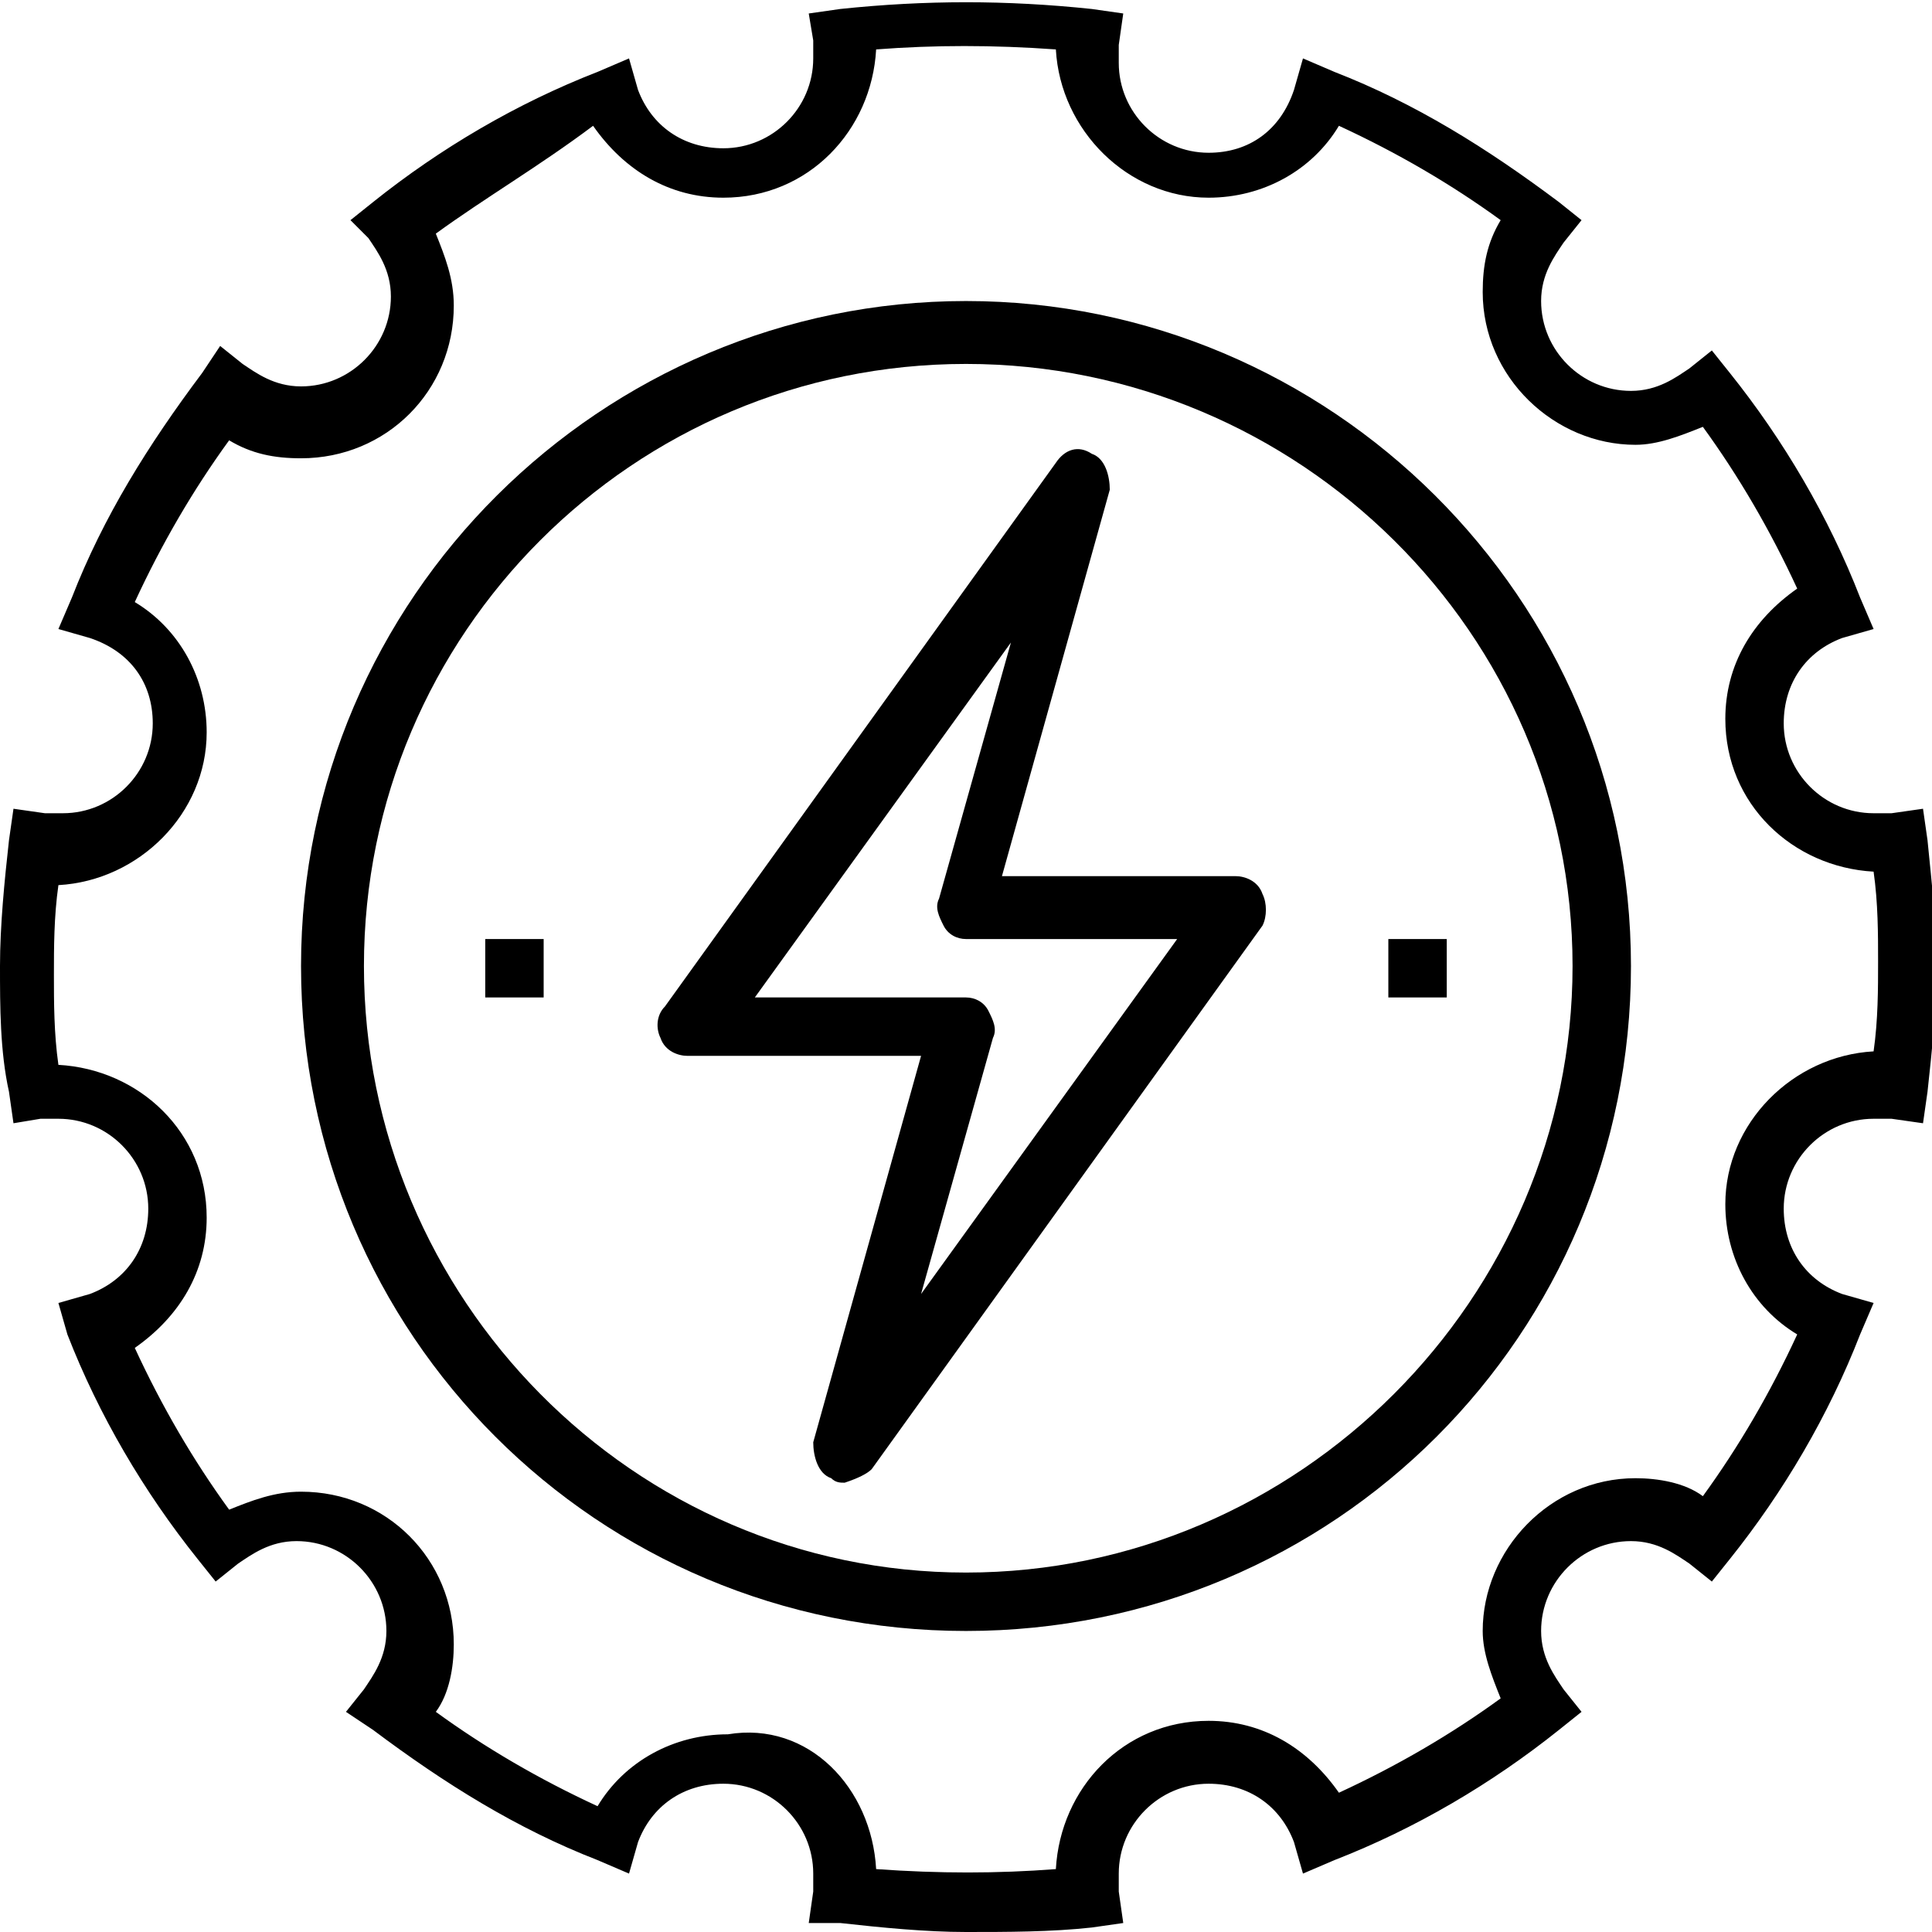 <?xml version="1.0" encoding="utf-8"?>
<!-- Generator: Adobe Illustrator 27.5.0, SVG Export Plug-In . SVG Version: 6.00 Build 0)  -->
<svg version="1.1" id="Calque_2_00000131351607438708225520000015545408319245458566_"
	 xmlns="http://www.w3.org/2000/svg" xmlns:xlink="http://www.w3.org/1999/xlink" x="0px" y="0px" viewBox="0 0 43 43"
	 style="enable-background:new 0 0 43 43;" xml:space="preserve">
<g id="Calque_2-2">
	<path d="M21.5,43c-0.9,0-1.9-0.1-2.8-0.2L18,42.8l0.1-0.7c0-0.1,0-0.3,0-0.4c0-1.1-0.9-2-2-2c-0.9,0-1.6,0.5-1.9,1.3L14,41.7
		l-0.7-0.3c-1.8-0.7-3.4-1.7-5-2.9l-0.6-0.4l0.4-0.5c0.2-0.3,0.5-0.7,0.5-1.3c0-1.1-0.9-2-2-2c-0.6,0-1,0.3-1.3,0.5l-0.5,0.4
		l-0.4-0.5c-1.2-1.5-2.2-3.2-2.9-5L1.3,29L2,28.8c0.8-0.3,1.3-1,1.3-1.9c0-1.1-0.9-2-2-2c-0.1,0-0.2,0-0.4,0L0.3,25l-0.1-0.7
		C0,23.4,0,22.4,0,21.5s0.1-1.9,0.2-2.8L0.3,18L1,18.1c0.1,0,0.3,0,0.4,0c1.1,0,2-0.9,2-2c0-0.9-0.5-1.6-1.4-1.9L1.3,14l0.3-0.7
		c0.7-1.8,1.7-3.4,2.9-5l0.4-0.6l0.5,0.4c0.3,0.2,0.7,0.5,1.3,0.5c1.1,0,2-0.9,2-2c0-0.6-0.3-1-0.5-1.3L7.8,4.9l0.5-0.4
		c1.5-1.2,3.2-2.2,5-2.9L14,1.3L14.2,2c0.3,0.8,1,1.3,1.9,1.3c1.1,0,2-0.9,2-2c0-0.1,0-0.2,0-0.4L18,0.3l0.7-0.1
		c1.9-0.2,3.7-0.2,5.6,0L25,0.3L24.9,1c0,0.1,0,0.3,0,0.4c0,1.1,0.9,2,2,2c0.9,0,1.6-0.5,1.9-1.4L29,1.3l0.7,0.3
		c1.8,0.7,3.4,1.7,5,2.9l0.5,0.4l-0.4,0.5c-0.2,0.3-0.5,0.7-0.5,1.3c0,1.1,0.9,2,2,2c0.6,0,1-0.3,1.3-0.5l0.5-0.4l0.4,0.5
		c1.2,1.5,2.2,3.2,2.9,5l0.3,0.7L41,14.2c-0.8,0.3-1.3,1-1.3,1.9c0,1.1,0.9,2,2,2c0.1,0,0.2,0,0.4,0l0.7-0.1l0.1,0.7
		c0.1,1,0.2,1.9,0.2,2.8s-0.1,1.9-0.2,2.8L42.8,25l-0.7-0.1c-0.1,0-0.3,0-0.4,0c-1.1,0-2,0.9-2,2c0,0.9,0.5,1.6,1.3,1.9l0.7,0.2
		l-0.3,0.7c-0.7,1.8-1.7,3.5-2.9,5l-0.4,0.5l-0.5-0.4c-0.3-0.2-0.7-0.5-1.3-0.5c-1.1,0-2,0.9-2,2c0,0.6,0.3,1,0.5,1.3l0.4,0.5
		l-0.5,0.4c-1.5,1.2-3.2,2.2-5,2.9L29,41.7L28.8,41c-0.3-0.8-1-1.3-1.9-1.3c-1.1,0-2,0.9-2,2c0,0.1,0,0.2,0,0.4l0.1,0.7l-0.7,0.1
		C23.4,43,22.4,43,21.5,43L21.5,43z M19.5,41.6c1.4,0.1,2.7,0.1,4,0c0.1-1.8,1.5-3.3,3.4-3.3c1.2,0,2.2,0.6,2.9,1.6
		c1.3-0.6,2.5-1.3,3.6-2.1c-0.2-0.5-0.4-1-0.4-1.5c0-1.8,1.5-3.4,3.4-3.4c0.5,0,1.1,0.1,1.5,0.4c0.8-1.1,1.5-2.3,2.1-3.6
		c-1-0.6-1.6-1.7-1.6-2.9c0-1.8,1.5-3.3,3.3-3.4c0.1-0.7,0.1-1.4,0.1-2s0-1.3-0.1-2c-1.8-0.1-3.3-1.5-3.3-3.4c0-1.2,0.6-2.2,1.6-2.9
		c-0.6-1.3-1.3-2.5-2.1-3.6c-0.5,0.2-1,0.4-1.5,0.4c-1.8,0-3.4-1.5-3.4-3.4c0-0.6,0.1-1.1,0.4-1.6c-1.1-0.8-2.3-1.5-3.6-2.1
		c-0.6,1-1.7,1.6-2.9,1.6c-1.8,0-3.3-1.5-3.4-3.3c-1.4-0.1-2.7-0.1-4,0c-0.1,1.8-1.5,3.3-3.4,3.3c-1.2,0-2.2-0.6-2.9-1.6
		C12,3.7,10.8,4.4,9.7,5.2c0.2,0.5,0.4,1,0.4,1.6c0,1.9-1.5,3.4-3.4,3.4c-0.6,0-1.1-0.1-1.6-0.4c-0.8,1.1-1.5,2.3-2.1,3.6
		c1,0.6,1.6,1.7,1.6,2.9c0,1.8-1.5,3.3-3.3,3.4c-0.1,0.7-0.1,1.4-0.1,2s0,1.3,0.1,2c1.8,0.1,3.3,1.5,3.3,3.4c0,1.2-0.6,2.2-1.6,2.9
		c0.6,1.3,1.3,2.5,2.1,3.6c0.5-0.2,1-0.4,1.6-0.4c1.9,0,3.4,1.5,3.4,3.4c0,0.5-0.1,1.1-0.4,1.5c1.1,0.8,2.3,1.5,3.6,2.1
		c0.6-1,1.7-1.6,2.9-1.6C18,38.3,19.4,39.8,19.5,41.6z"/>
	<path d="M21.5,36.3c-8.2,0-14.8-6.6-14.8-14.8S13.4,6.7,21.5,6.7s14.8,6.6,14.8,14.8S29.7,36.3,21.5,36.3z M21.5,8.1
		c-7.4,0-13.4,6-13.4,13.4S14.1,35,21.5,35S35,28.9,35,21.5S28.9,8.1,21.5,8.1z"/>
	<path d="M18.8,33c-0.1,0-0.2,0-0.3-0.1c-0.3-0.1-0.4-0.5-0.4-0.8l2.4-8.6h-5.2c-0.2,0-0.5-0.1-0.6-0.4c-0.1-0.2-0.1-0.5,0.1-0.7
		l8.7-12.1c0.2-0.3,0.5-0.4,0.8-0.2c0.3,0.1,0.4,0.5,0.4,0.8l-2.4,8.6h5.2c0.2,0,0.5,0.1,0.6,0.4c0.1,0.2,0.1,0.5,0,0.7l-8.7,12.1
		C19.3,32.8,19.1,32.9,18.8,33z M16.8,22.2h4.7c0.2,0,0.4,0.1,0.5,0.3c0.1,0.2,0.2,0.4,0.1,0.6l-1.6,5.7l5.7-7.9h-4.7
		c-0.2,0-0.4-0.1-0.5-0.3c-0.1-0.2-0.2-0.4-0.1-0.6l1.6-5.7L16.8,22.2z"/>
	<rect x="10.8" y="20.9" width="1.3" height="1.3"/>
	<rect x="30.9" y="20.9" width="1.3" height="1.3"/>
</g>
</svg>
